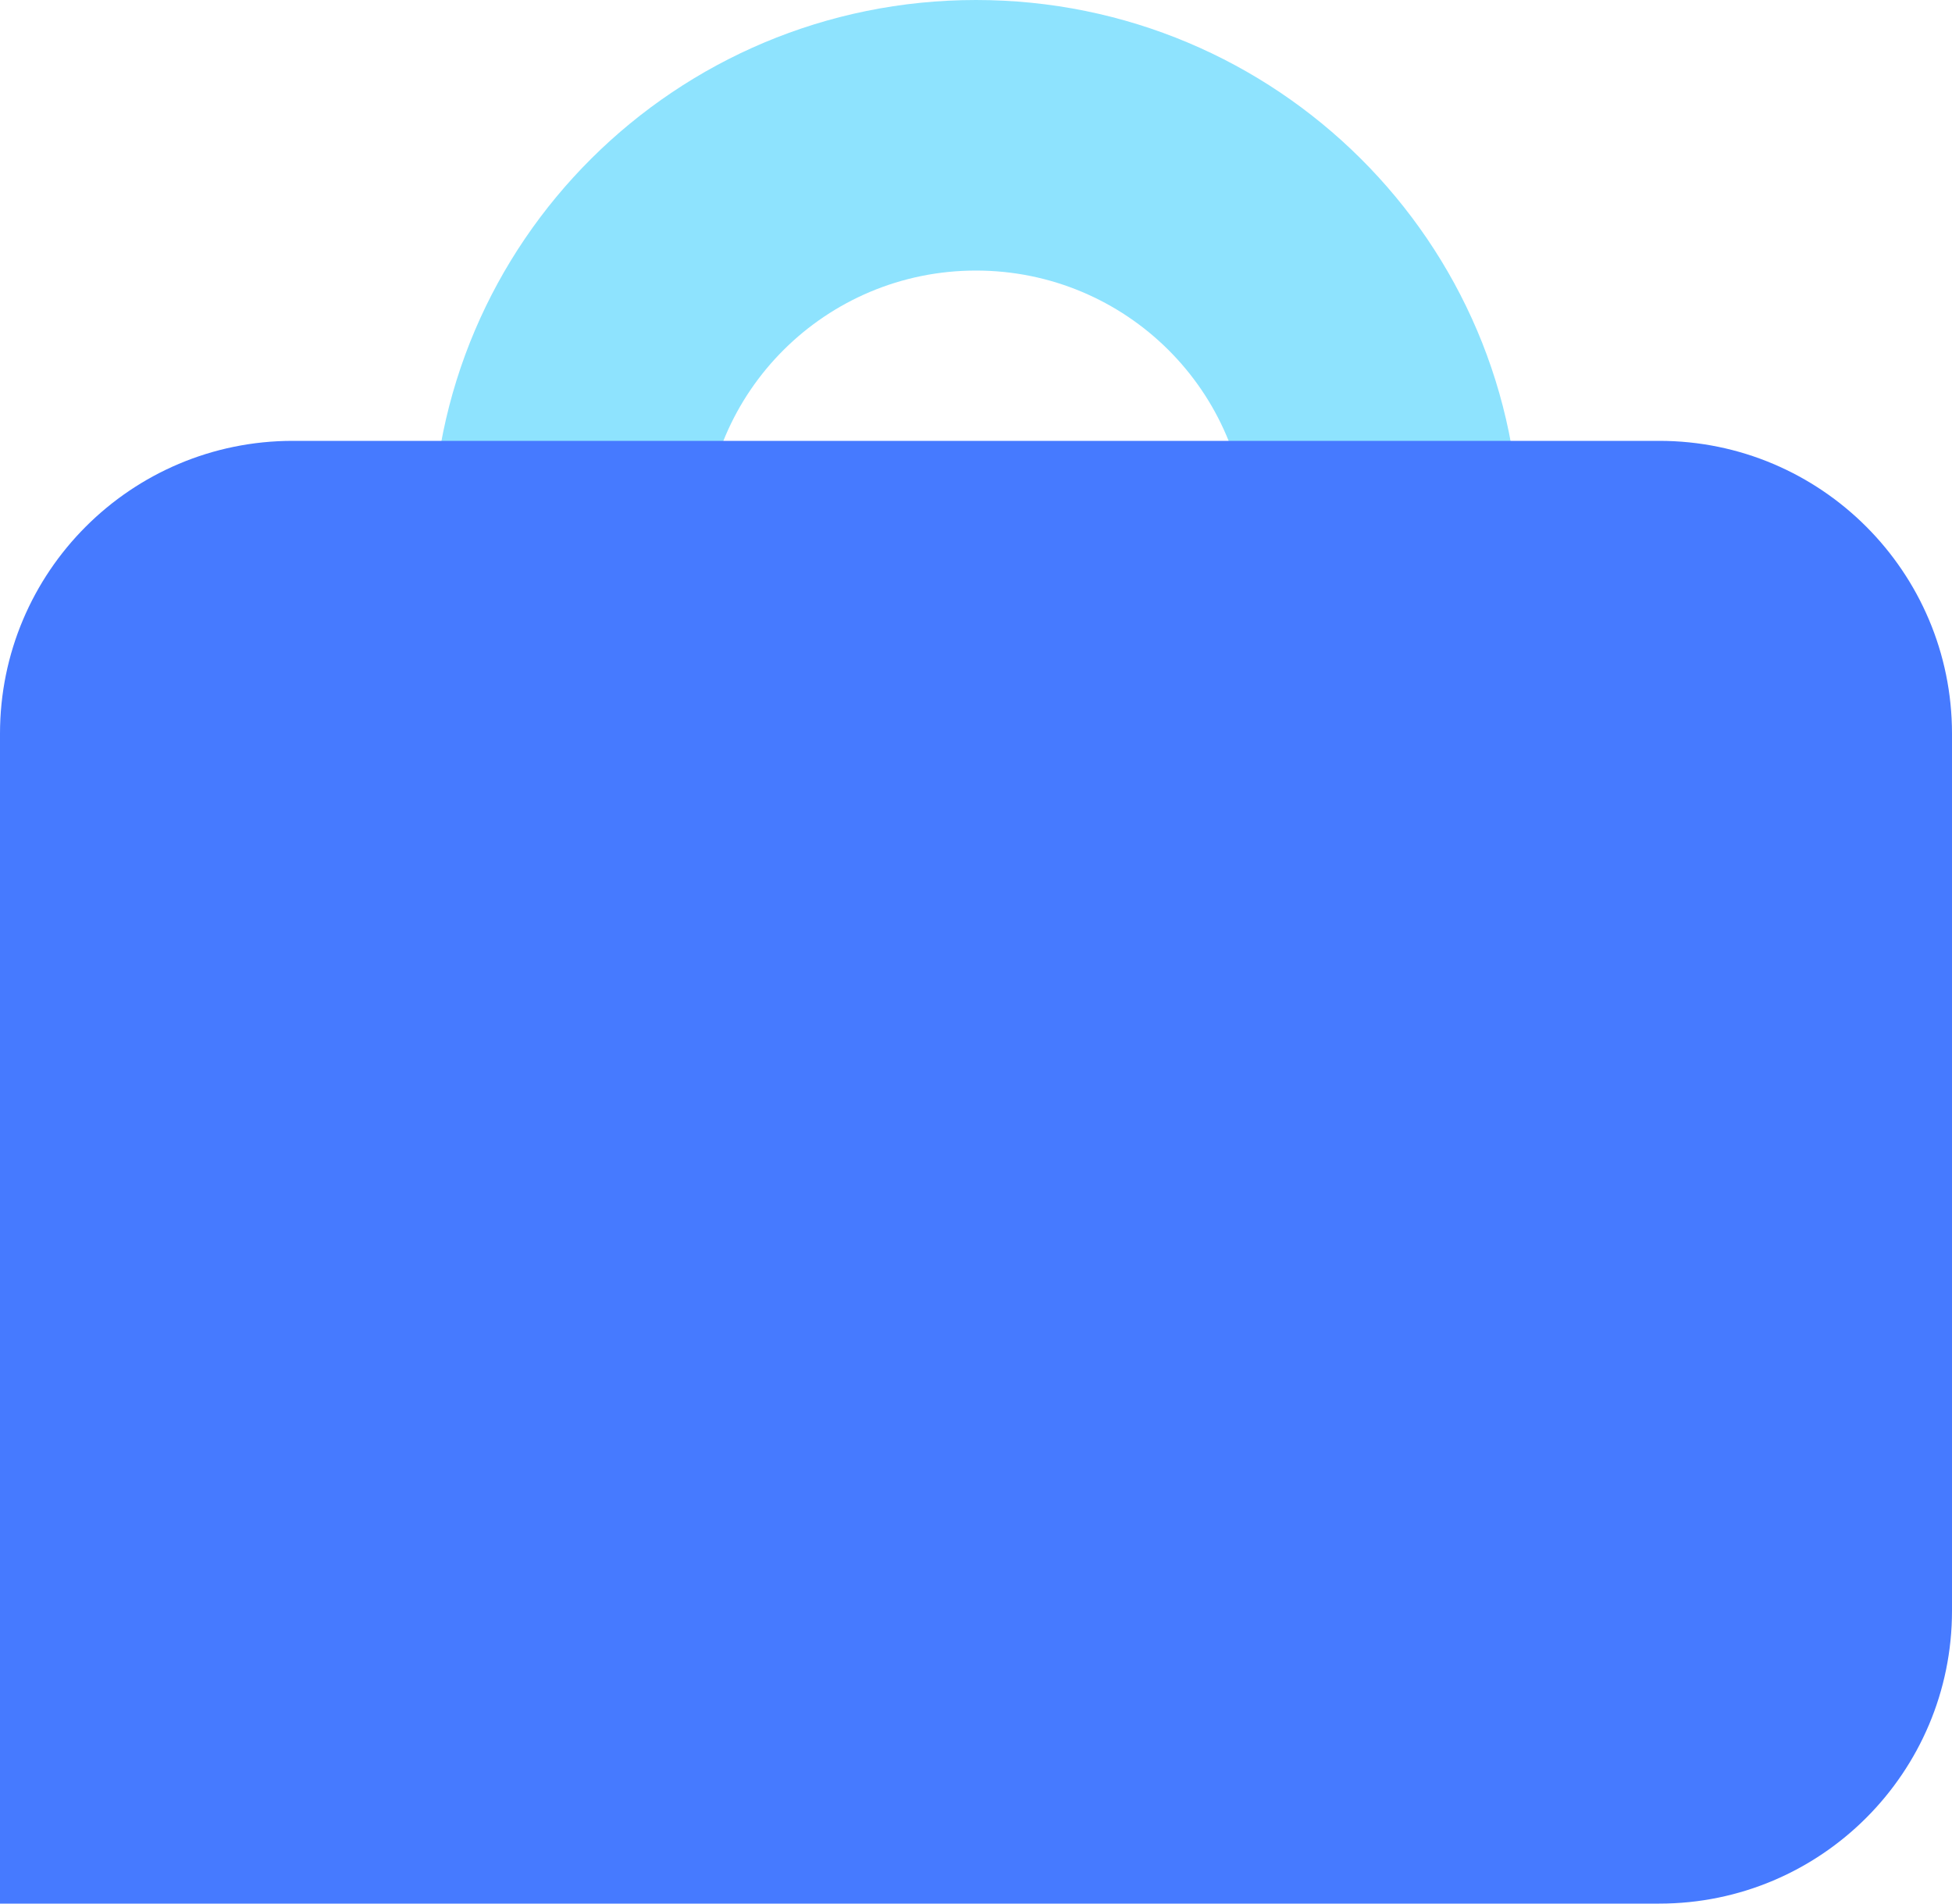 <svg width="40" height="39" viewBox="0 0 40 39" fill="none" xmlns="http://www.w3.org/2000/svg">
<path d="M20 0C26.155 0 31.145 4.963 31.145 11.086C31.145 17.209 26.155 22.172 20 22.172C13.845 22.172 8.855 17.209 8.855 11.086C8.855 4.963 13.845 0 20 0ZM20 16.629C23.078 16.629 25.572 14.147 25.572 11.086C25.572 8.025 23.078 5.543 20 5.543C16.923 5.543 14.428 8.025 14.428 11.086C14.428 14.147 16.923 16.629 20 16.629Z" fill="#8EE3FE"/>
<path d="M0 15.032C0 11.719 2.686 9.032 6 9.032H34C37.314 9.032 40 11.719 40 15.032V33C40 36.313 37.314 39 34 39H0V15.032Z" fill="#467AFF"/>
</svg>
